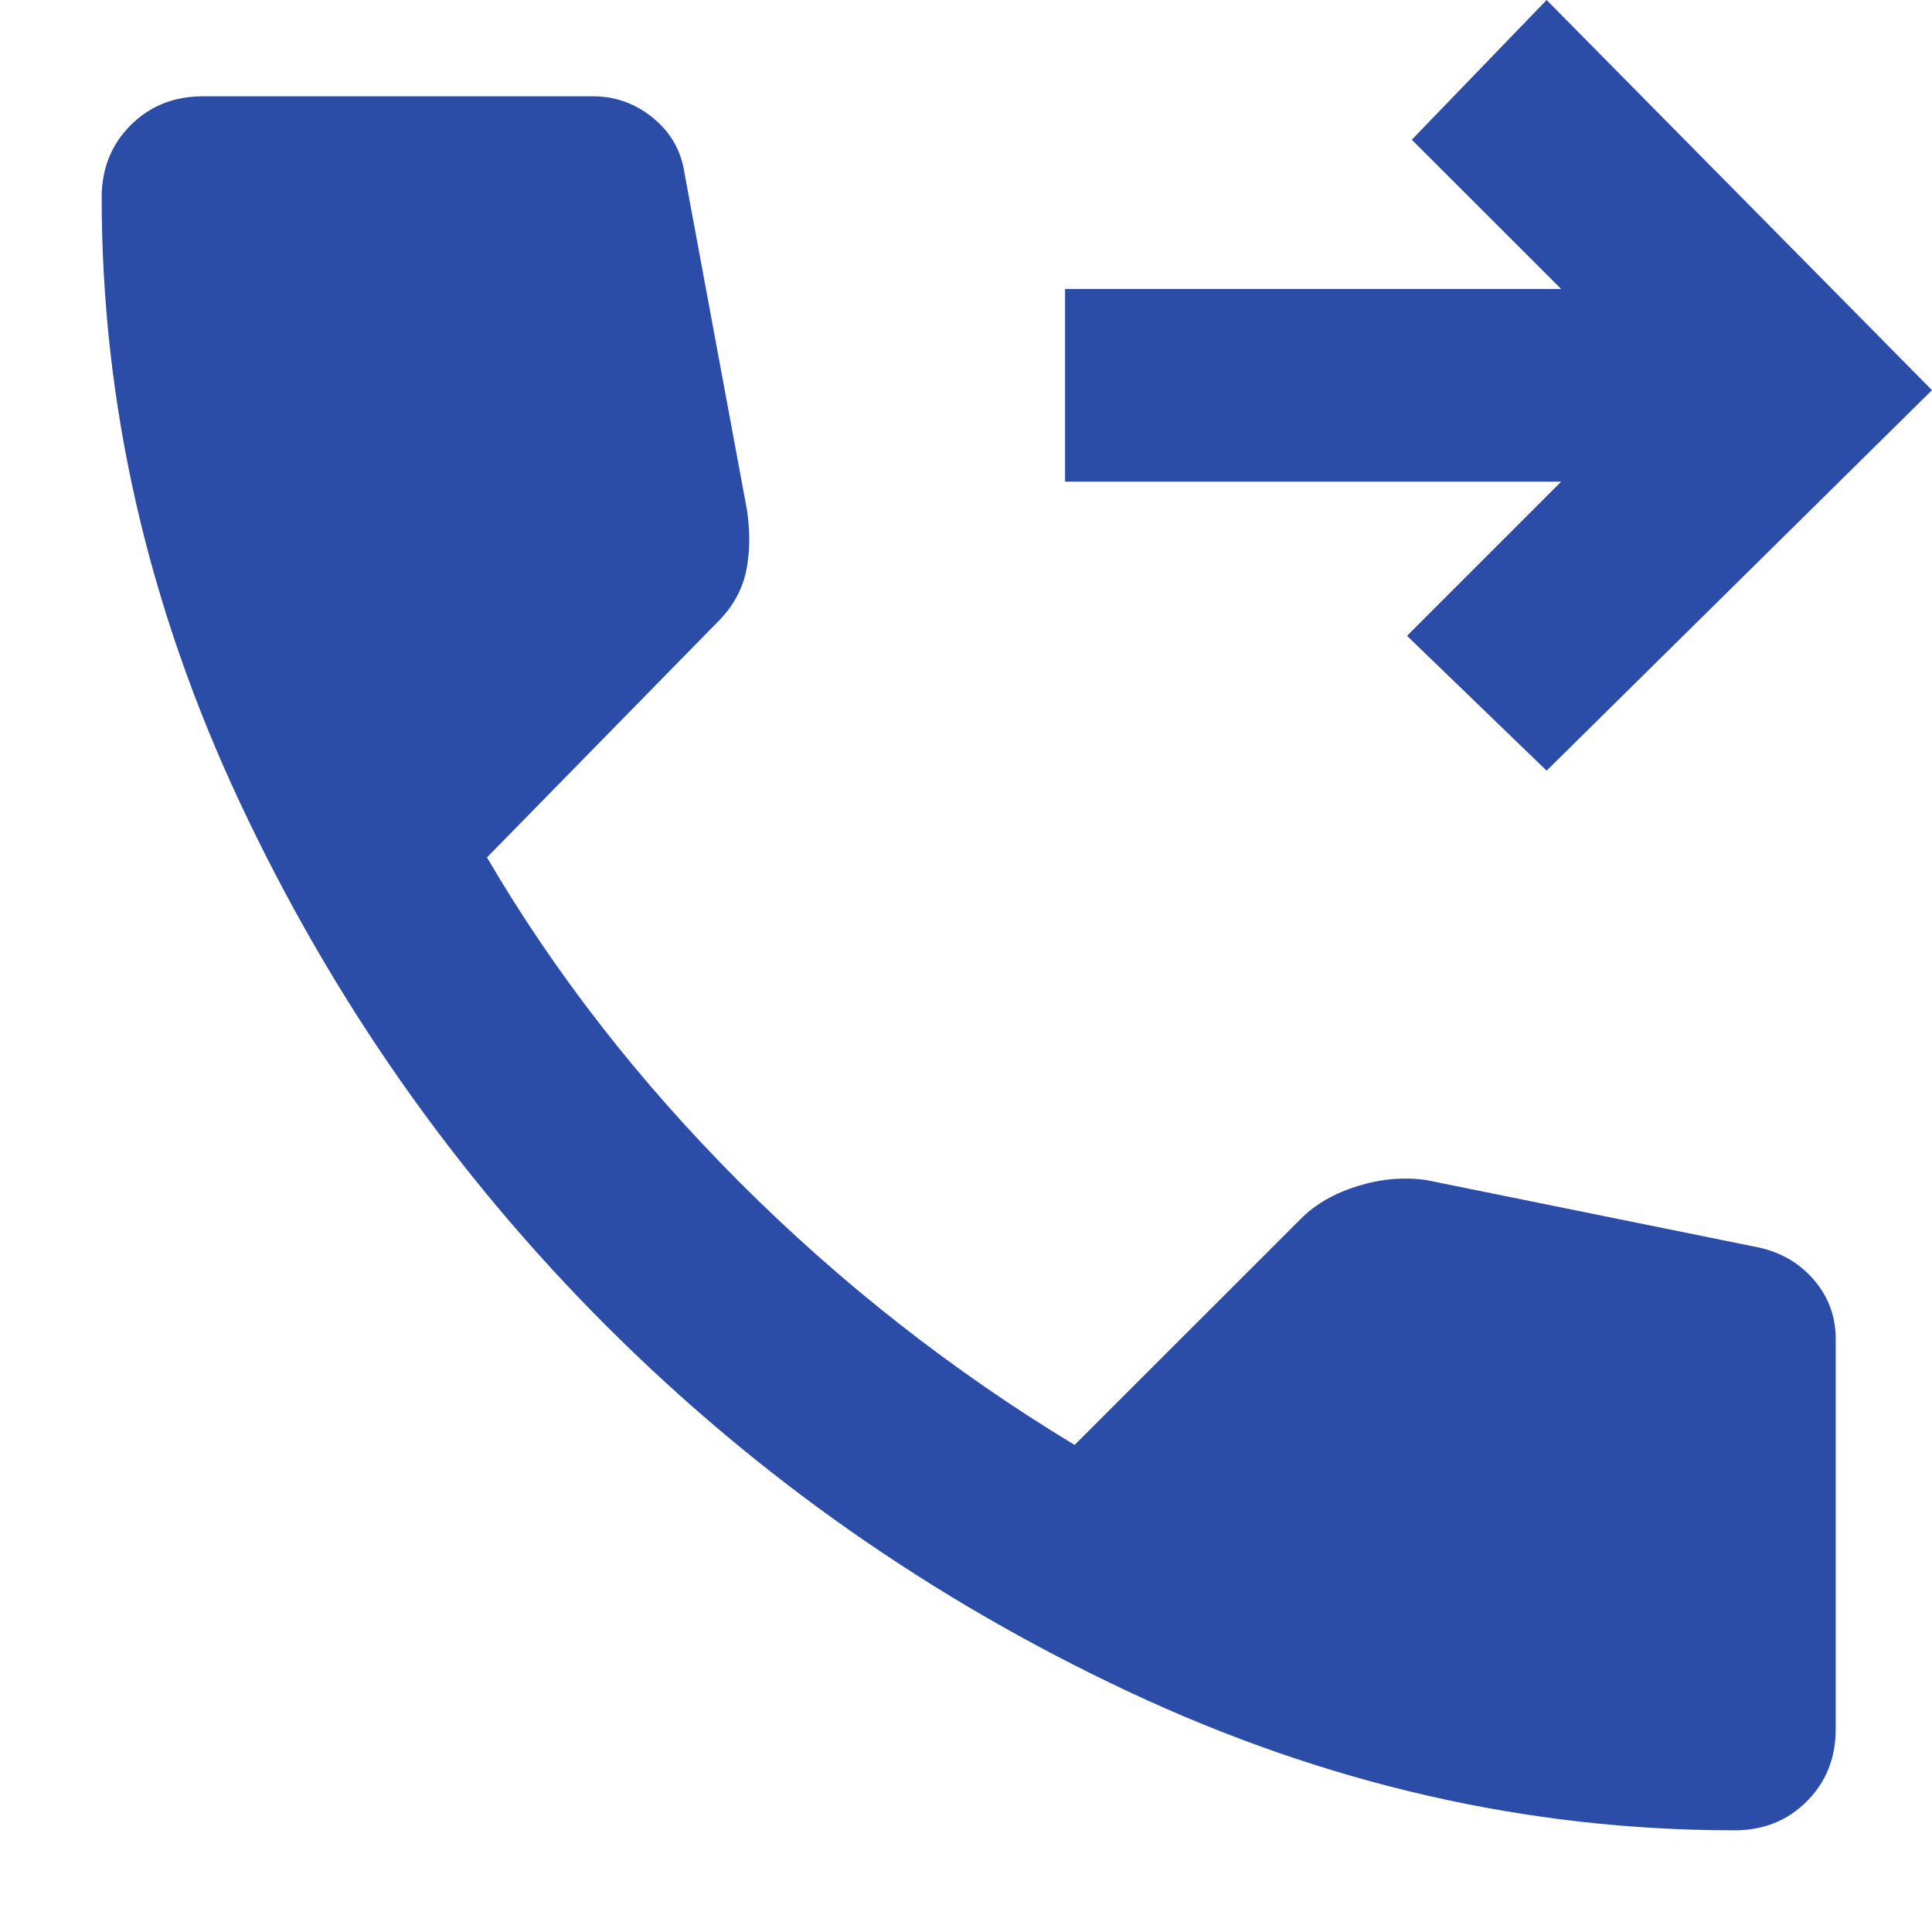 <svg width="19" height="19" viewBox="0 0 19 19" fill="none" xmlns="http://www.w3.org/2000/svg">
<path d="M15.21 7.579L13.837 6.253L15.353 4.737H10.474V2.842H15.353L13.884 1.374L15.21 0L19 3.837L15.21 7.579ZM17.058 18C15.021 18 13.036 17.546 11.102 16.638C9.167 15.73 7.454 14.53 5.962 13.038C4.47 11.546 3.27 9.833 2.362 7.898C1.454 5.964 1 3.979 1 1.942C1 1.658 1.095 1.421 1.284 1.232C1.474 1.042 1.711 0.947 1.995 0.947H5.832C6.053 0.947 6.25 1.018 6.424 1.161C6.597 1.303 6.7 1.484 6.732 1.705L7.347 5.021C7.379 5.242 7.375 5.443 7.336 5.625C7.296 5.806 7.205 5.968 7.063 6.111L4.789 8.432C5.453 9.568 6.282 10.634 7.276 11.629C8.271 12.624 9.368 13.484 10.568 14.21L12.795 11.984C12.937 11.842 13.123 11.735 13.352 11.664C13.58 11.593 13.805 11.574 14.026 11.605L17.295 12.268C17.516 12.316 17.697 12.422 17.84 12.588C17.982 12.754 18.053 12.947 18.053 13.168V17.005C18.053 17.29 17.958 17.526 17.768 17.716C17.579 17.905 17.342 18 17.058 18Z" fill="#2B4DA8"/>
</svg>
